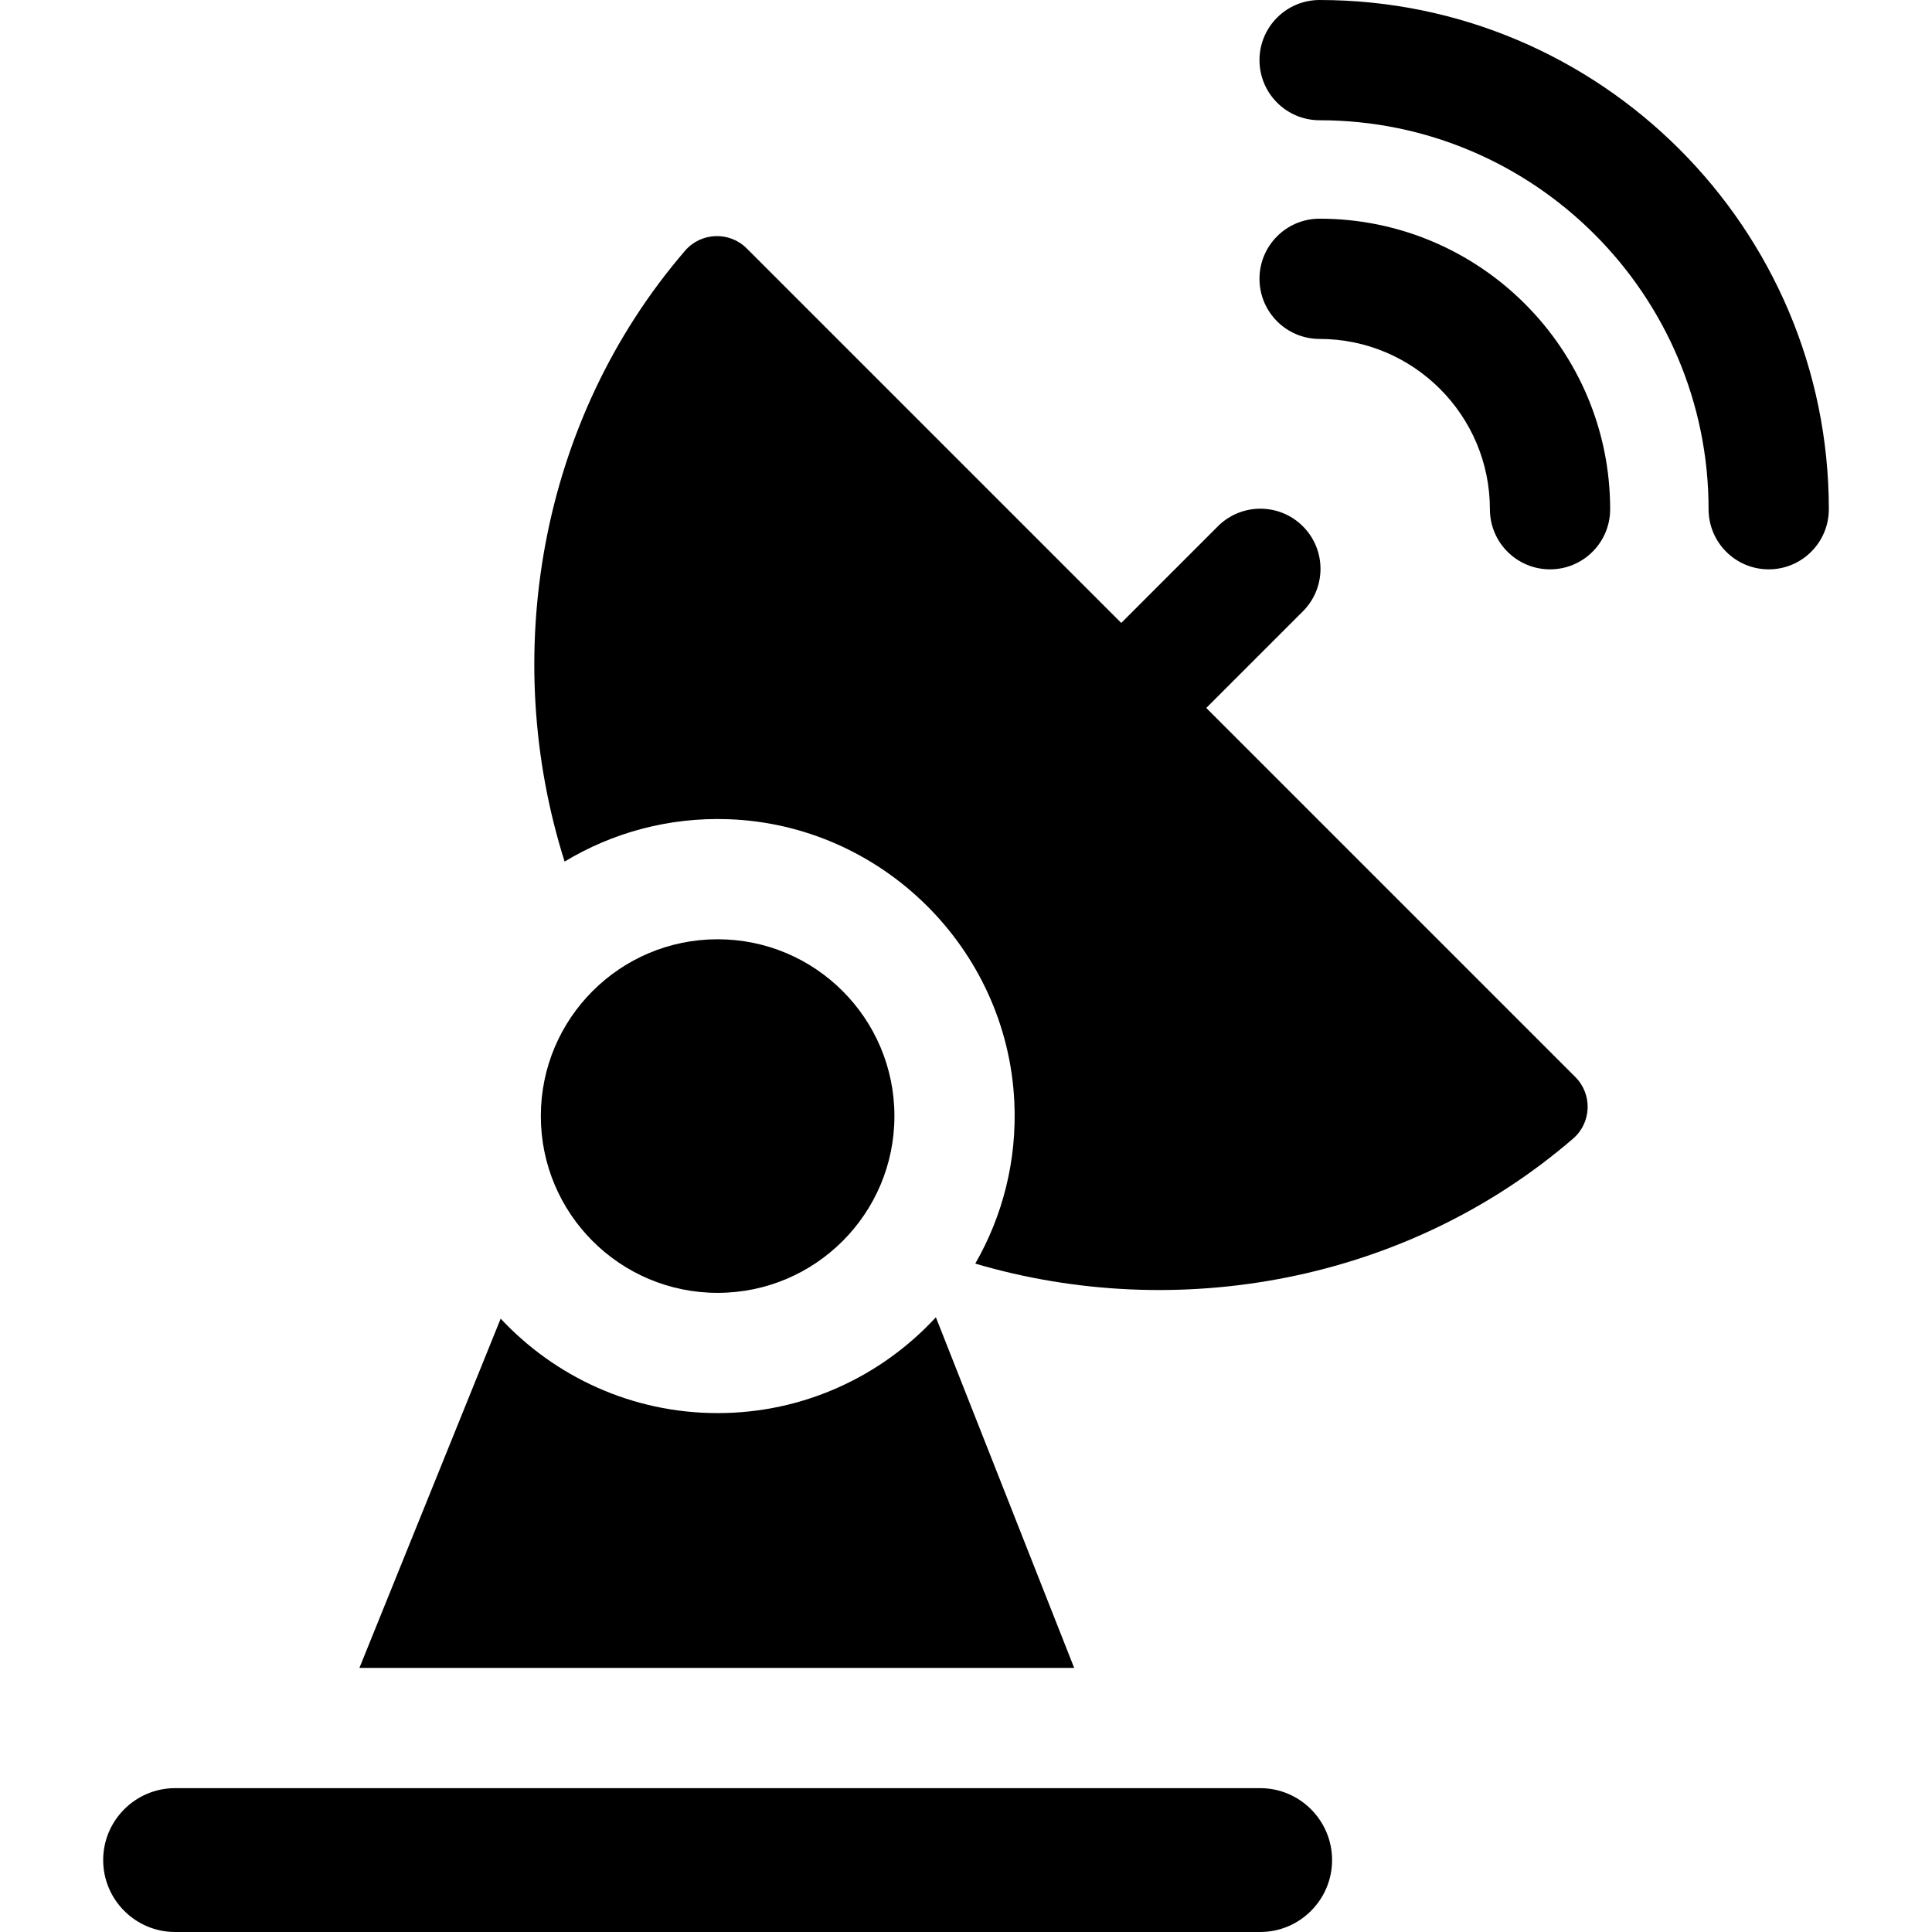 <svg id="Layer_1" enable-background="new 0 0 512 512" height="512" viewBox="0 0 512 512" width="512" xmlns="http://www.w3.org/2000/svg"><g><g><path d="m349.712 57.953c-8.8 0-15.934 7.134-15.934 15.934s7.134 15.934 15.934 15.934c24.883 0 45.127 20.243 45.127 45.126 0 8.8 7.134 15.934 15.934 15.934s15.934-7.134 15.934-15.934c-.002-42.455-34.541-76.994-76.995-76.994z"/></g><g><path d="m349.712 0c-8.8 0-15.934 7.134-15.934 15.934s7.134 15.934 15.934 15.934c56.838 0 103.079 46.241 103.079 103.079 0 8.8 7.134 15.934 15.934 15.934s15.934-7.134 15.934-15.934c-.001-74.411-60.538-134.947-134.947-134.947z"/></g><g><circle cx="190.178" cy="295.767" r="46.852"/></g><g><path d="m319.674 187.614 25.604-25.604c6.223-6.223 6.223-16.311 0-22.533-6.222-6.223-16.311-6.223-22.533 0l-25.604 25.604-99.247-99.247c-4.585-4.585-12.107-4.31-16.339.603-38.89 45.152-49.088 107.706-31.926 161.887 12.607-7.608 27.504-11.789 43.396-11.225 40.621 1.441 73.816 34.201 75.779 74.801.758 15.673-3.121 30.398-10.347 42.966 53.359 15.744 114.177 5.044 158.432-33.124 4.904-4.229 5.167-11.746.588-16.325z"/></g><g><path d="m248.02 349.091c-14.393 15.601-34.992 25.395-57.841 25.395-22.669 0-43.118-9.645-57.495-25.032l-37.435 92.557h189.42z"/></g><g><path d="m333.953 473.878h-287.549c-10.51 0-19.061 8.551-19.061 19.061s8.551 19.061 19.061 19.061h287.55c10.509 0 19.06-8.551 19.06-19.061-.001-10.51-8.551-19.061-19.061-19.061z"/></g></g></svg>